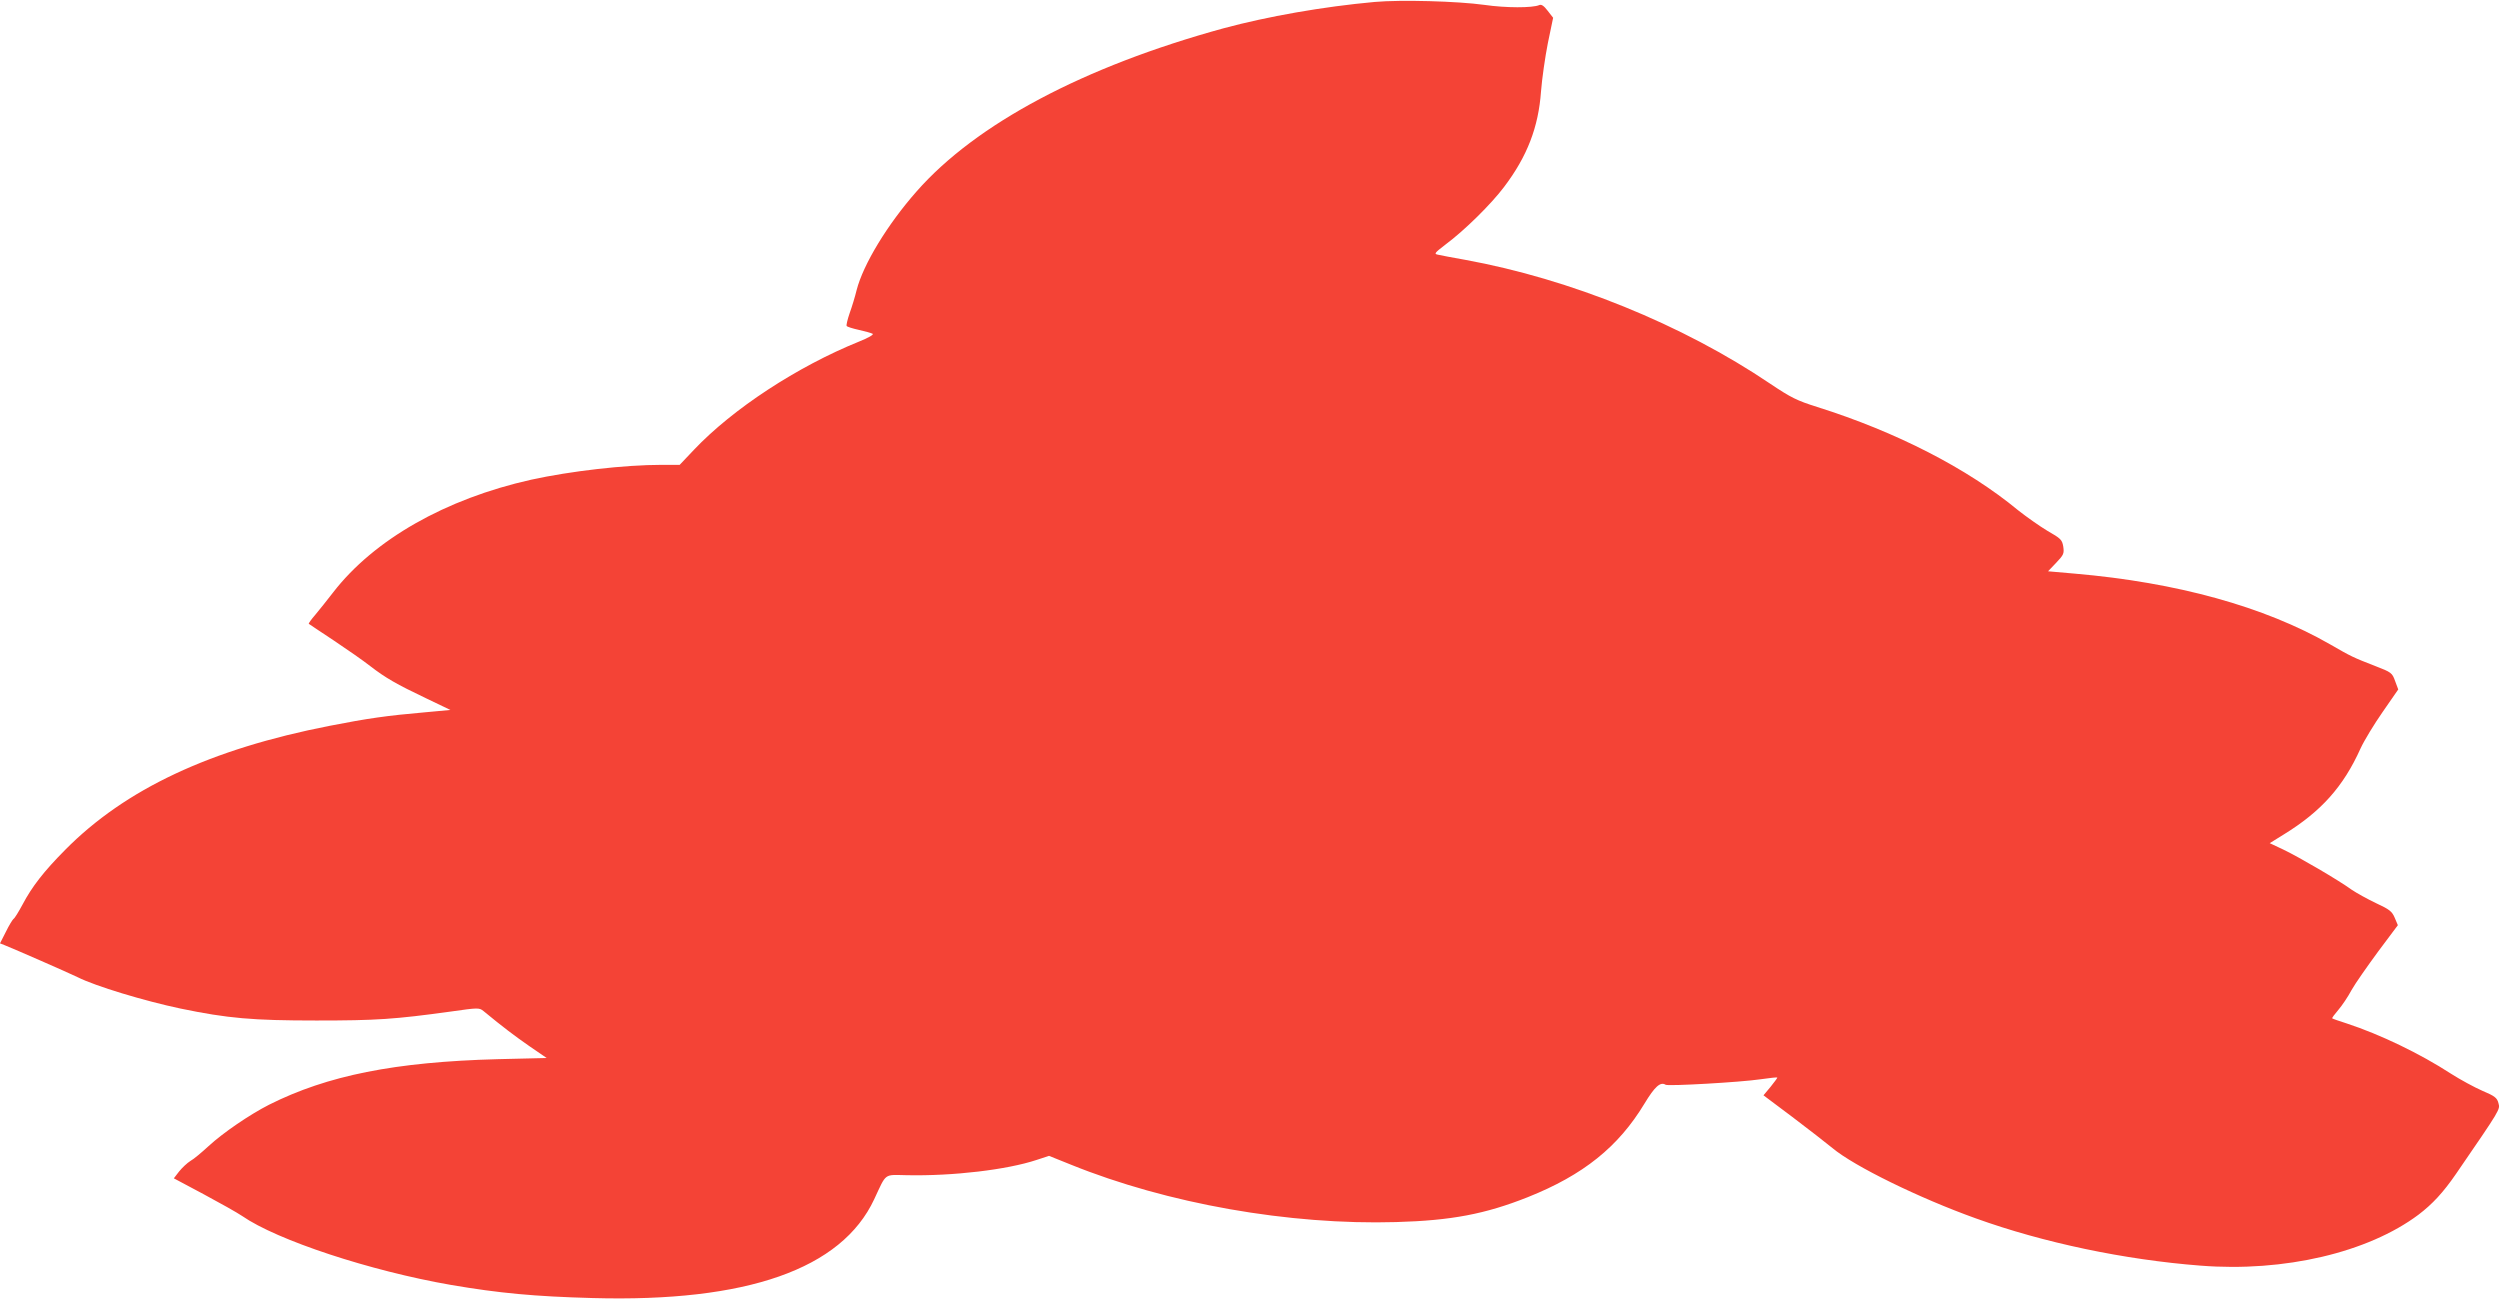 <?xml version="1.0" standalone="no"?>
<!DOCTYPE svg PUBLIC "-//W3C//DTD SVG 20010904//EN"
 "http://www.w3.org/TR/2001/REC-SVG-20010904/DTD/svg10.dtd">
<svg version="1.0" xmlns="http://www.w3.org/2000/svg"
 width="1280pt" height="665pt" viewBox="0 0 1280 665"
 preserveAspectRatio="xMidYMid meet">
<g transform="translate(0,665) scale(0.1,-0.1)"
fill="#f44336" stroke="none">
<path d="M7038 6640 c-264 -24 -548 -74 -774 -135 -715 -196 -1267 -489 -1571
-835 -149 -169 -273 -373 -307 -505 -8 -33 -24 -86 -36 -119 -11 -32 -18 -62
-15 -65 2 -4 30 -13 62 -20 32 -7 64 -16 71 -20 7 -4 -22 -21 -70 -40 -316
-128 -646 -344 -845 -554 l-73 -77 -92 0 c-190 0 -467 -32 -668 -76 -439 -98
-806 -307 -1015 -578 -30 -39 -71 -90 -91 -114 -20 -23 -35 -44 -33 -46 2 -2
60 -40 129 -86 69 -46 152 -104 185 -130 79 -61 135 -93 286 -165 l125 -60
-130 -12 c-195 -17 -293 -31 -487 -69 -611 -119 -1048 -324 -1356 -636 -108
-109 -169 -187 -218 -280 -20 -37 -40 -70 -46 -73 -5 -4 -23 -33 -39 -66 l-30
-59 23 -9 c48 -19 329 -142 374 -164 91 -46 343 -122 528 -161 242 -50 367
-61 695 -61 307 0 399 6 689 46 140 20 145 20 167 2 102 -84 158 -126 234
-179 l89 -61 -252 -6 c-524 -14 -870 -83 -1169 -233 -100 -51 -235 -143 -310
-212 -35 -32 -76 -67 -93 -76 -16 -10 -42 -34 -58 -54 l-27 -35 152 -81 c84
-45 173 -95 198 -112 179 -124 655 -281 1070 -353 246 -42 426 -59 724 -67
790 -22 1275 148 1442 506 64 137 48 125 166 123 238 -5 514 28 665 78 l64 21
112 -45 c494 -200 1119 -310 1666 -294 282 8 455 41 672 127 286 114 465 258
599 480 52 86 81 113 108 96 14 -8 384 13 485 28 48 7 87 11 87 9 0 -3 -16
-24 -35 -48 l-36 -43 148 -111 c81 -61 173 -133 205 -159 111 -93 444 -256
734 -360 347 -125 762 -212 1150 -242 429 -34 858 67 1117 261 71 54 126 113
192 209 230 335 226 329 217 362 -7 27 -18 36 -82 63 -41 18 -113 57 -160 87
-160 104 -364 202 -535 258 -38 12 -72 24 -74 26 -2 2 12 21 31 43 19 22 50
68 68 102 19 34 81 122 136 197 l101 135 -16 38 c-14 33 -27 43 -96 75 -44 21
-100 52 -125 69 -69 50 -268 166 -347 204 l-72 34 71 44 c192 118 306 245 394
441 19 41 70 125 114 188 l79 114 -16 43 c-15 42 -19 45 -102 77 -113 44 -120
47 -231 111 -336 193 -785 317 -1307 362 l-137 12 42 44 c38 40 41 47 36 82
-6 36 -13 42 -81 81 -40 24 -108 72 -151 106 -259 214 -624 401 -1027 528
-105 33 -135 48 -241 119 -450 304 -1025 537 -1564 635 -63 11 -125 23 -138
26 -21 4 -17 9 39 52 97 72 234 207 300 295 119 157 176 307 189 489 5 65 21
176 35 247 l27 130 -28 36 c-19 25 -32 34 -43 29 -34 -15 -171 -15 -281 1
-137 19 -427 27 -562 15z"/>
</g>
</svg>
